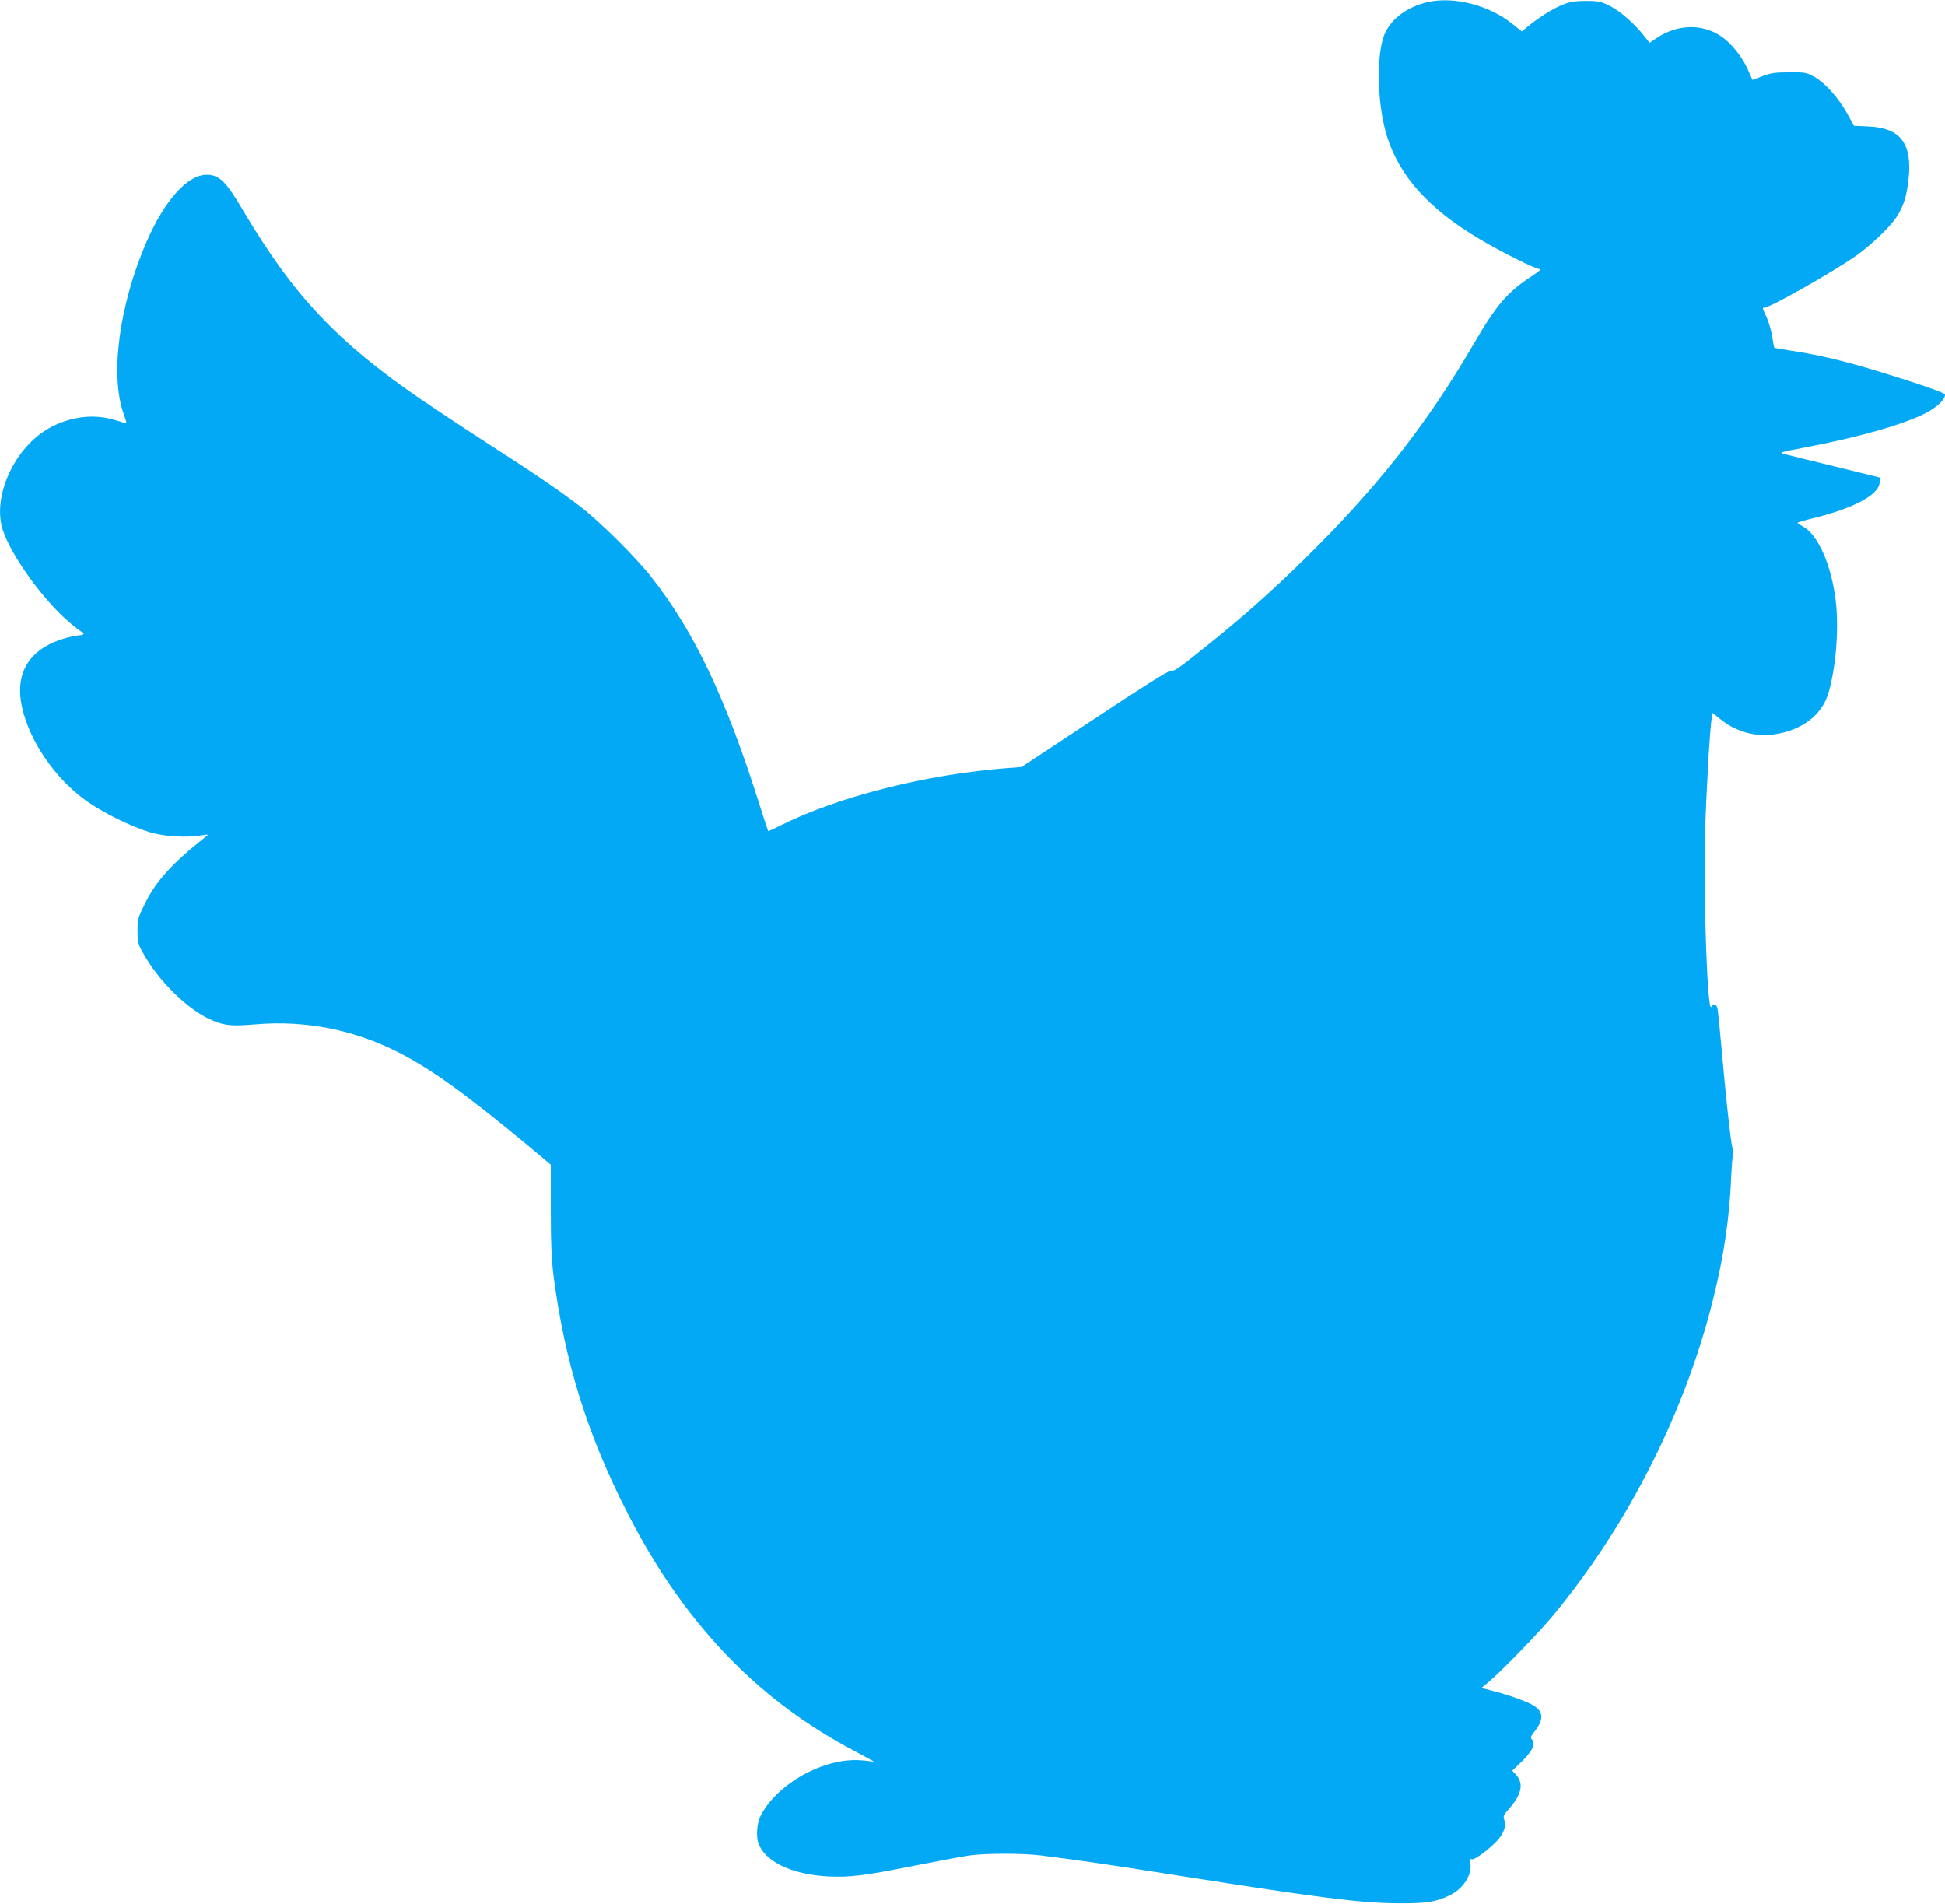 <?xml version="1.0" standalone="no"?>
<!DOCTYPE svg PUBLIC "-//W3C//DTD SVG 20010904//EN"
 "http://www.w3.org/TR/2001/REC-SVG-20010904/DTD/svg10.dtd">
<svg version="1.0" xmlns="http://www.w3.org/2000/svg"
 width="1280pt" height="1253pt" viewBox="0 0 1280 1253"
 preserveAspectRatio="xMidYMid meet">
<g transform="translate(0,1253) scale(0.1,-0.1)"
fill="#03a9f4" stroke="none">
<path d="M9395 12516 c-130 -30 -234 -105 -279 -201 -61 -128 -55 -469 11
-680 84 -267 276 -480 615 -681 142 -84 362 -194 389 -194 15 0 -2 -15 -52
-48 -160 -105 -231 -188 -380 -444 -312 -535 -644 -956 -1121 -1423 -215 -211
-404 -379 -642 -569 -188 -151 -203 -161 -236 -162 -16 0 -200 -116 -501 -316
l-477 -315 -93 -7 c-529 -40 -1115 -188 -1493 -378 -43 -22 -79 -38 -81 -36
-1 2 -26 77 -55 168 -223 708 -433 1148 -716 1506 -102 129 -332 358 -464 460
-126 98 -300 217 -630 429 -135 87 -326 214 -425 281 -548 376 -836 682 -1168
1244 -111 188 -154 230 -238 230 -125 0 -277 -170 -394 -440 -181 -416 -243
-883 -150 -1137 20 -55 21 -63 7 -57 -10 4 -48 16 -87 26 -139 38 -305 10
-438 -75 -202 -130 -332 -408 -288 -620 33 -157 258 -480 447 -642 43 -36 81
-65 86 -65 4 0 8 -4 8 -10 0 -5 -10 -10 -23 -10 -12 0 -50 -7 -82 -15 -244
-64 -350 -224 -301 -453 47 -224 218 -475 423 -621 109 -78 298 -171 418 -207
96 -29 238 -37 340 -21 47 8 49 7 30 -8 -218 -171 -330 -294 -403 -445 -44
-89 -47 -100 -47 -175 0 -72 3 -86 33 -140 105 -193 309 -391 468 -453 78 -31
125 -35 278 -22 323 27 639 -34 931 -181 220 -111 449 -276 867 -623 l143
-120 0 -295 c0 -227 5 -329 18 -436 74 -569 223 -1047 486 -1560 202 -394 426
-709 701 -985 231 -231 489 -421 790 -580 85 -45 146 -79 135 -75 -11 4 -52
10 -91 12 -242 18 -551 -154 -659 -366 -23 -46 -30 -130 -15 -176 40 -123 221
-210 460 -222 146 -7 239 5 575 72 149 29 308 59 355 66 111 15 350 15 470 0
283 -36 440 -59 895 -131 945 -149 1213 -183 1460 -184 182 -1 240 8 332 51
92 43 154 139 139 216 -5 24 -3 28 10 23 18 -7 121 71 172 128 40 46 56 95 42
130 -9 25 -6 32 31 74 84 95 98 168 45 225 l-24 26 41 39 c90 83 118 137 86
169 -8 8 -3 22 20 50 60 75 59 128 -3 168 -37 25 -170 73 -262 96 l-85 22 43
35 c81 67 334 327 429 442 493 595 871 1342 1054 2085 71 285 108 539 119 818
3 65 8 122 11 127 3 5 1 28 -5 52 -12 51 -42 327 -70 643 -11 127 -23 245 -26
263 -5 34 -27 43 -42 17 -25 -46 -52 699 -41 1140 8 278 32 704 45 767 l5 27
52 -42 c101 -82 230 -118 354 -99 184 27 315 129 357 275 50 177 69 426 46
611 -29 231 -117 429 -214 481 -20 11 -36 22 -36 25 0 3 44 16 98 29 277 68
442 158 442 240 l0 29 -292 72 c-161 39 -311 76 -333 82 -39 10 -34 12 130 43
358 68 653 152 798 227 75 39 127 88 127 120 0 10 -70 37 -237 91 -362 117
-561 168 -792 202 -51 8 -95 16 -95 17 -1 2 -8 37 -14 78 -7 41 -25 101 -41
133 -20 41 -24 56 -13 52 24 -9 450 232 611 345 95 68 221 188 261 251 48 73
67 135 80 248 26 237 -52 340 -266 349 l-93 4 -47 85 c-59 104 -145 199 -215
238 -51 28 -60 30 -164 29 -92 0 -121 -4 -176 -25 l-66 -25 -28 63 c-33 76
-92 155 -154 206 -125 102 -302 105 -448 7 l-47 -32 -30 38 c-63 83 -165 173
-233 206 -62 30 -76 32 -158 32 -68 0 -104 -6 -146 -23 -64 -24 -161 -85 -229
-141 l-45 -37 -60 48 c-152 124 -386 185 -560 145z"/>
</g>
</svg>

